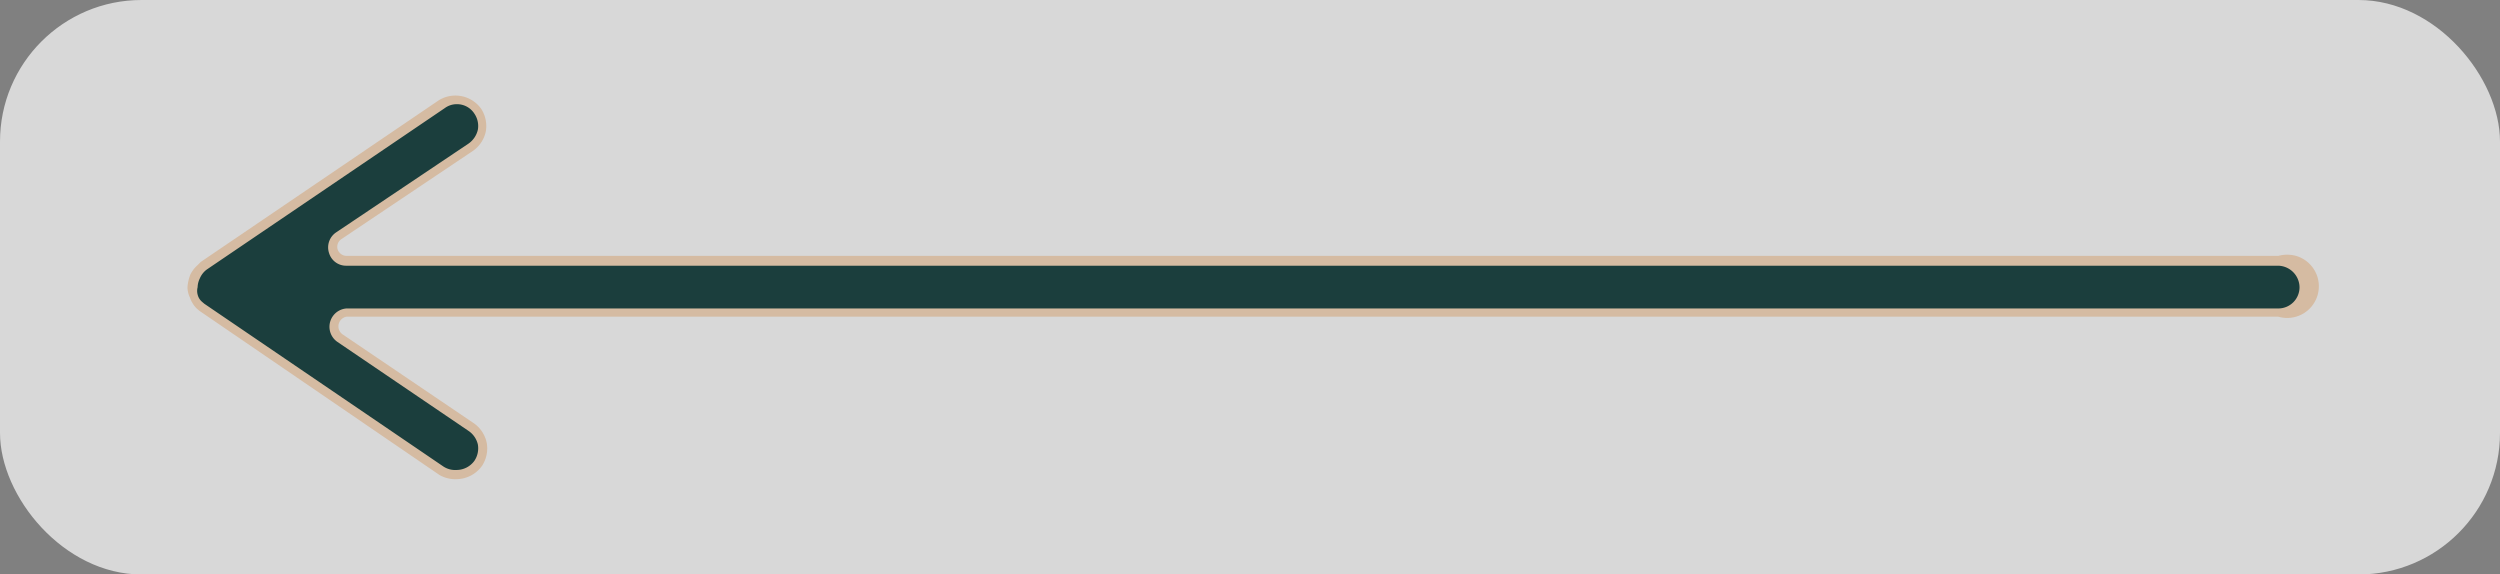 <?xml version="1.0" encoding="UTF-8"?> <svg xmlns="http://www.w3.org/2000/svg" id="Layer_1" data-name="Layer 1" viewBox="0 0 78.94 18.14"><rect x="0" y="0" width="78.94" height="18.14" fill="#808080" stroke="none"/> <defs> <style>.cls-1{fill:#fff;isolation:isolate;opacity:0.69;}.cls-2{fill:#d5bba2;}.cls-3{fill:#1b3e3d;}</style> </defs> <rect class="cls-1" width="78.94" height="18.14" rx="4.47"></rect> <path class="cls-2" d="M14.42,15.13a1,1,0,0,0,.8-.42,1,1,0,0,0,.15-.72,1,1,0,0,0-.4-.62l-4.15-2.81a.31.31,0,0,1,.12-.56h61a1,1,0,0,0,.56-1.92,1.06,1.06,0,0,0-.56,0h-61a.3.3,0,0,1-.28-.21.29.29,0,0,1,.12-.32l4.16-2.79a1,1,0,0,0,.4-.61,1,1,0,0,0-.15-.72,1,1,0,0,0-1.34-.26L6.34,8.27l-.1.1a1,1,0,0,0-.23.3,1.37,1.37,0,0,0-.09.4A.75.75,0,0,0,6,9.4a.86.86,0,0,0,.2.33l.09.08L13.88,15A1,1,0,0,0,14.42,15.13Z"></path> <path class="cls-3" d="M14.42,14.84a.7.7,0,0,0,.56-.29.71.71,0,0,0,.11-.51.71.71,0,0,0-.29-.43L10.66,10.8a.58.58,0,0,1,.28-1.06h61a.67.67,0,0,0,.67-.67h0a.69.69,0,0,0-.67-.68h-61a.56.56,0,0,1-.55-.4.57.57,0,0,1,.22-.65L14.8,4.53a.73.73,0,0,0,.29-.44.69.69,0,0,0-.11-.5.65.65,0,0,0-.56-.3.63.63,0,0,0-.37.12L6.53,8.51a.67.67,0,0,0-.22.28.68.68,0,0,0-.07.28.45.45,0,0,0,0,.23.43.43,0,0,0,.14.23l.07.06L14,14.73A.68.68,0,0,0,14.42,14.84Z"></path> </svg> 